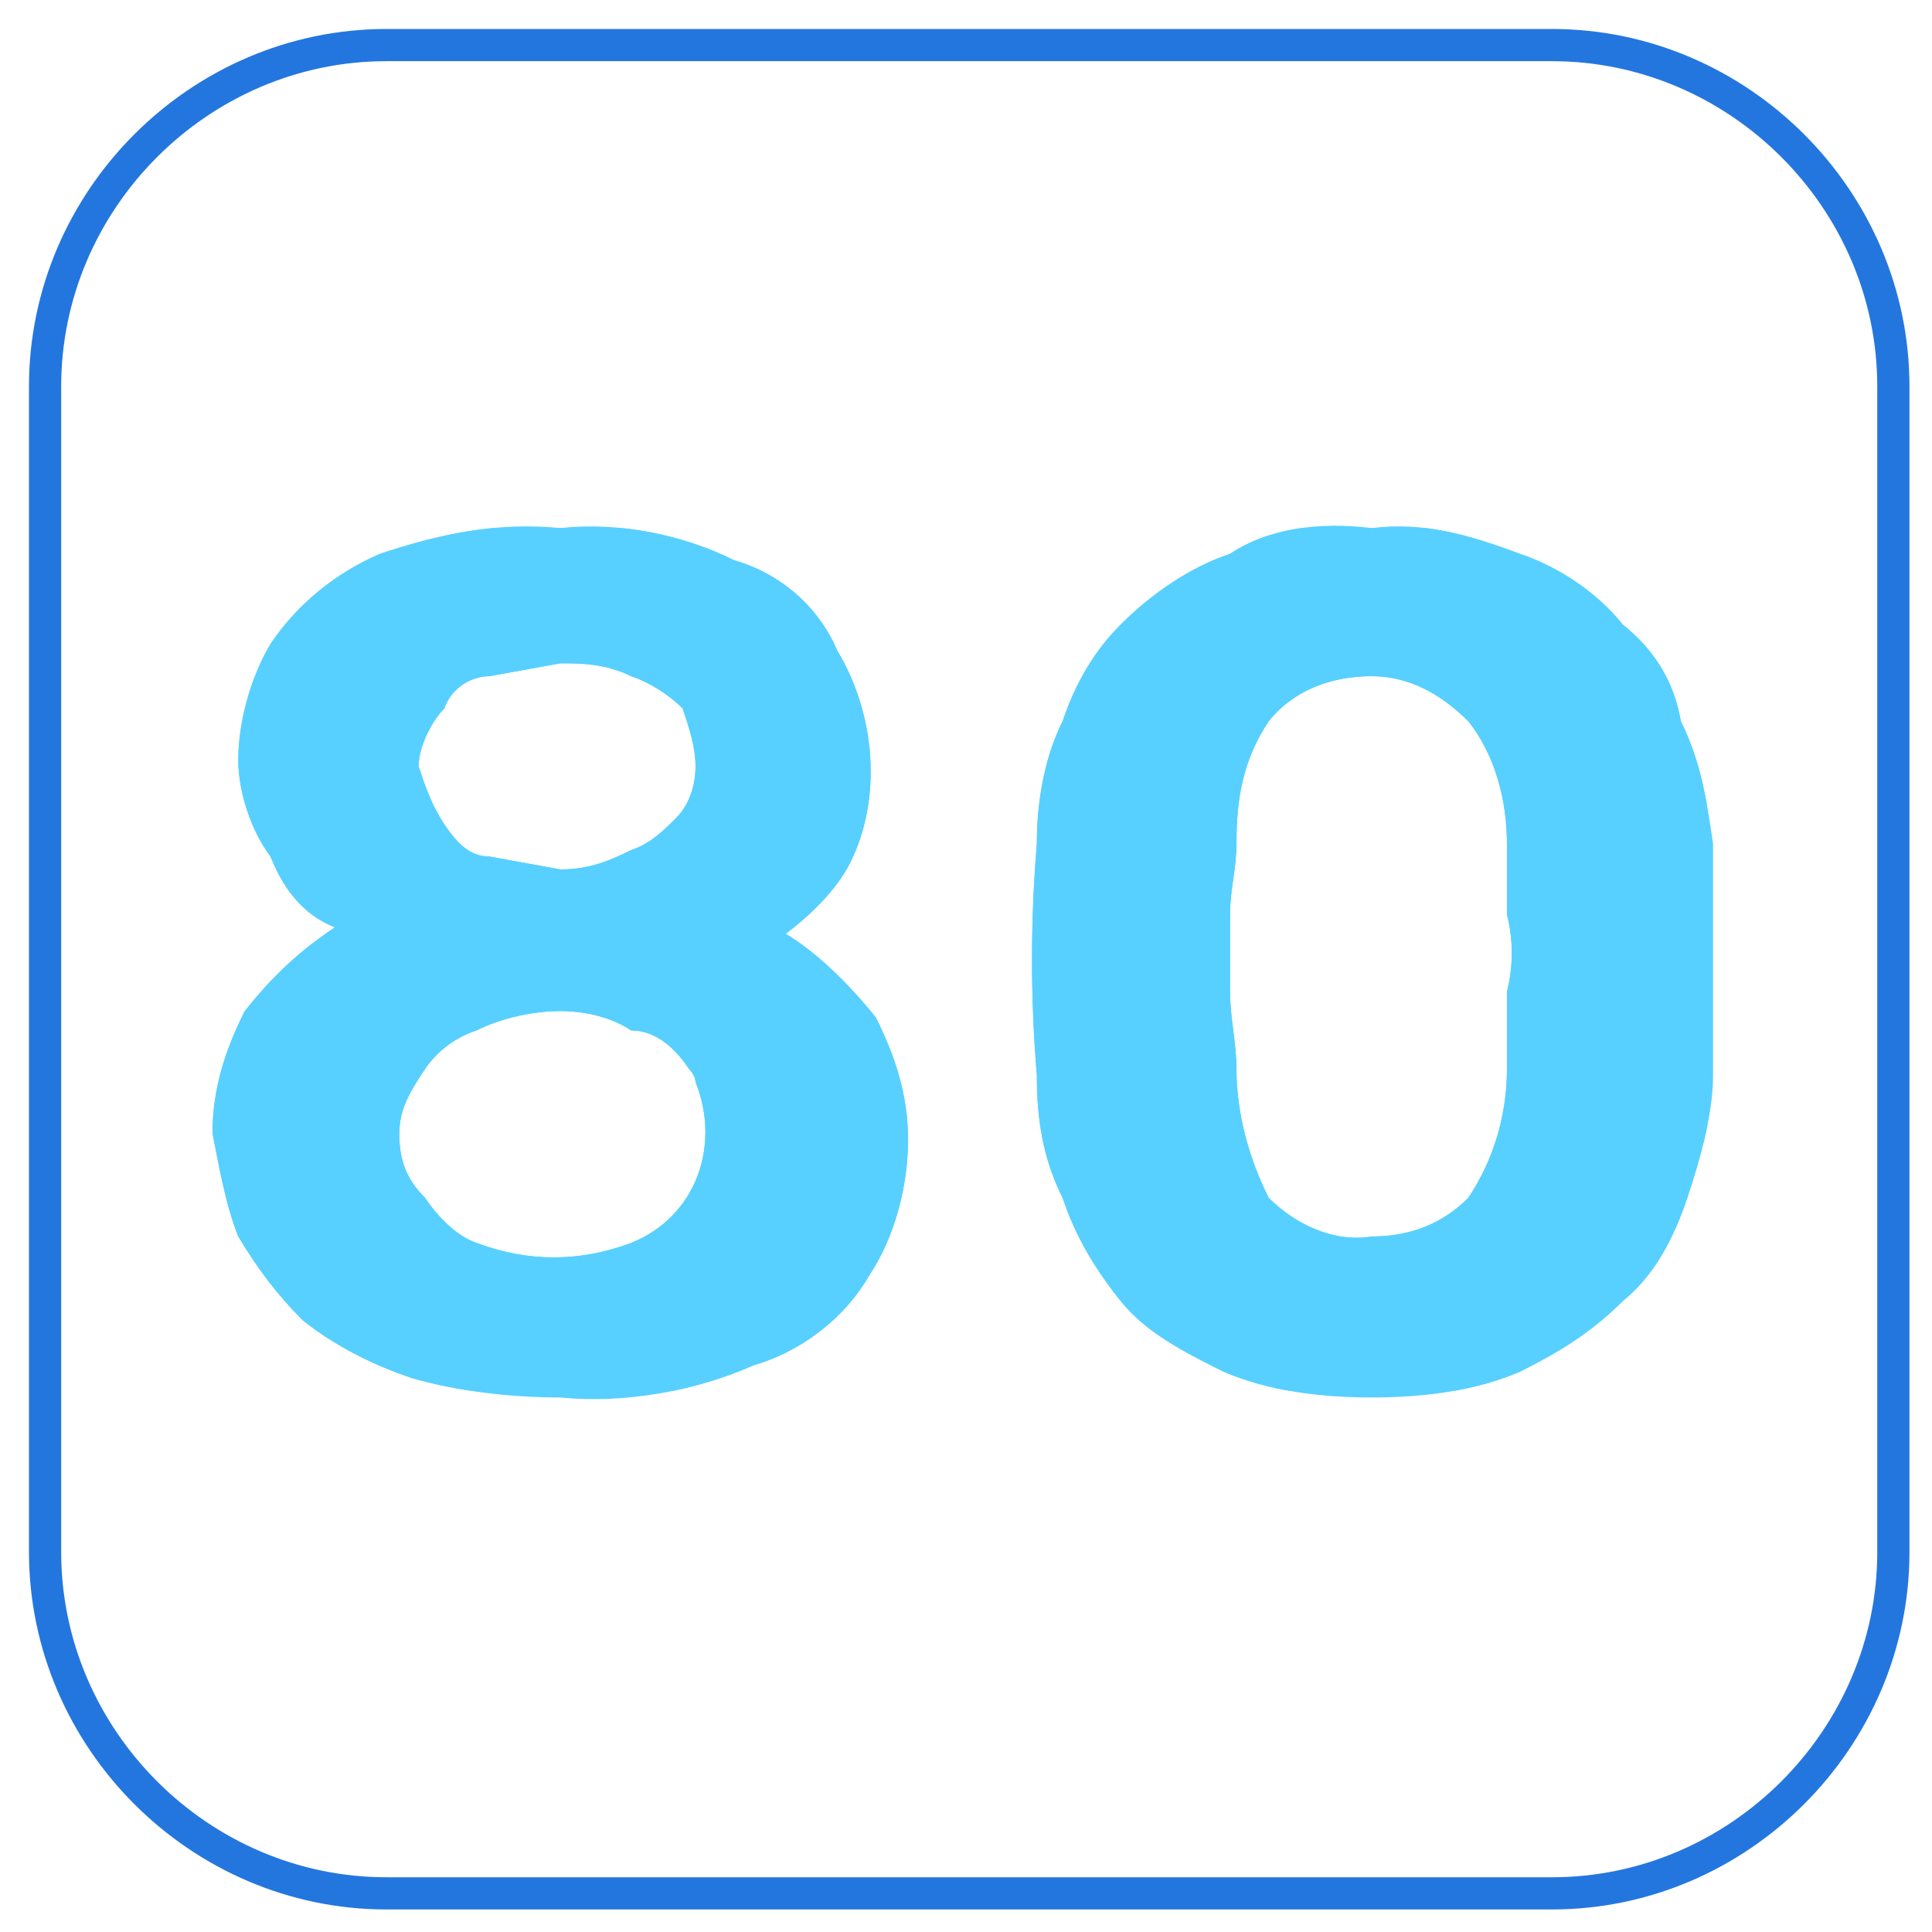 <?xml version="1.0" encoding="utf-8"?>
<!-- Generator: Adobe Illustrator 23.1.0, SVG Export Plug-In . SVG Version: 6.00 Build 0)  -->
<svg version="1.1" id="圖層_1" xmlns="http://www.w3.org/2000/svg" xmlns:xlink="http://www.w3.org/1999/xlink" x="0px" y="0px"
	 width="30" height="30" viewBox="0 0 30 30" style="enable-background:new 0 0 30 30;" xml:space="preserve">
<style type="text/css">
	.st0{fill:none;stroke:#2476DF;stroke-width:0.5;stroke-miterlimit:10;}
	.st1{fill:#57D0FF;}
	.st2{clip-path:url(#SVGID_4_);}
	.st3{clip-path:url(#SVGID_6_);}
</style>
<path class="st0" d="M6,0.7h18.1c2.9,0,5.3,2.4,5.3,5.3v18.1c0,2.9-2.4,5.3-5.3,5.3H6c-2.9,0-5.3-2.4-5.3-5.3V6
	C0.7,3.1,3.1,0.7,6,0.7z"/>
<title>80favicon</title>
<g>
	<g>
		<path id="SVGID_1_" class="st1" d="M8.7,8.2c0.9-0.1,1.9,0.1,2.7,0.5c0.7,0.2,1.3,0.7,1.6,1.4c0.6,1,0.7,2.3,0.2,3.3
			c-0.2,0.4-0.6,0.8-1,1.1c0.5,0.3,1,0.8,1.4,1.3c0.3,0.6,0.5,1.2,0.5,1.9s-0.2,1.5-0.6,2.1c-0.4,0.7-1.1,1.2-1.8,1.4
			c-0.9,0.4-2,0.6-3,0.5c-0.8,0-1.6-0.1-2.3-0.3c-0.6-0.2-1.2-0.5-1.7-0.9c-0.4-0.4-0.7-0.8-1-1.3c-0.2-0.5-0.3-1.1-0.4-1.6
			c0-0.7,0.2-1.3,0.5-1.9c0.4-0.5,0.8-0.9,1.4-1.3c-0.5-0.2-0.8-0.6-1-1.1c-0.3-0.4-0.5-1-0.5-1.5c0-0.6,0.2-1.3,0.5-1.8
			c0.4-0.6,1-1.1,1.7-1.4C6.8,8.3,7.7,8.1,8.7,8.2z M8.7,15.7c-0.4,0-0.9,0.1-1.3,0.3c-0.3,0.1-0.6,0.3-0.8,0.6
			c-0.2,0.3-0.4,0.6-0.4,1s0.1,0.7,0.4,1c0.2,0.3,0.5,0.6,0.8,0.7c0.8,0.3,1.6,0.3,2.4,0c1-0.4,1.4-1.5,1-2.5c0-0.1-0.1-0.2-0.1-0.2
			c-0.2-0.3-0.5-0.6-0.9-0.6C9.5,15.8,9.1,15.7,8.7,15.7z M8.7,10.3l-1.1,0.2c-0.3,0-0.6,0.2-0.7,0.5c-0.2,0.2-0.4,0.6-0.4,0.9
			c0.1,0.3,0.2,0.6,0.4,0.9c0.2,0.3,0.4,0.5,0.7,0.5l1.1,0.2c0.4,0,0.7-0.1,1.1-0.3c0.3-0.1,0.5-0.3,0.7-0.5s0.3-0.5,0.3-0.8
			s-0.1-0.6-0.2-0.9c-0.2-0.2-0.5-0.4-0.8-0.5C9.4,10.3,9,10.3,8.7,10.3z"/>
	</g>
	<g>
		<defs>
			<path id="SVGID_2_" d="M8.7,8.2c0.9-0.1,1.9,0.1,2.7,0.5c0.7,0.2,1.3,0.7,1.6,1.4c0.6,1,0.7,2.3,0.2,3.3c-0.2,0.4-0.6,0.8-1,1.1
				c0.5,0.3,1,0.8,1.4,1.3c0.3,0.6,0.5,1.2,0.5,1.9s-0.2,1.5-0.6,2.1c-0.4,0.7-1.1,1.2-1.8,1.4c-0.9,0.4-2,0.6-3,0.5
				c-0.8,0-1.6-0.1-2.3-0.3c-0.6-0.2-1.2-0.5-1.7-0.9c-0.4-0.4-0.7-0.8-1-1.3c-0.2-0.5-0.3-1.1-0.4-1.6c0-0.7,0.2-1.3,0.5-1.9
				c0.4-0.5,0.8-0.9,1.4-1.3c-0.5-0.2-0.8-0.6-1-1.1c-0.3-0.4-0.5-1-0.5-1.5c0-0.6,0.2-1.3,0.5-1.8c0.4-0.6,1-1.1,1.7-1.4
				C6.8,8.3,7.7,8.1,8.7,8.2z M8.7,15.7c-0.4,0-0.9,0.1-1.3,0.3c-0.3,0.1-0.6,0.3-0.8,0.6c-0.2,0.3-0.4,0.6-0.4,1s0.1,0.7,0.4,1
				c0.2,0.3,0.5,0.6,0.8,0.7c0.8,0.3,1.6,0.3,2.4,0c1-0.4,1.4-1.5,1-2.5c0-0.1-0.1-0.2-0.1-0.2c-0.2-0.3-0.5-0.6-0.9-0.6
				C9.5,15.8,9.1,15.7,8.7,15.7z M8.7,10.3l-1.1,0.2c-0.3,0-0.6,0.2-0.7,0.5c-0.2,0.2-0.4,0.6-0.4,0.9c0.1,0.3,0.2,0.6,0.4,0.9
				c0.2,0.3,0.4,0.5,0.7,0.5l1.1,0.2c0.4,0,0.7-0.1,1.1-0.3c0.3-0.1,0.5-0.3,0.7-0.5s0.3-0.5,0.3-0.8s-0.1-0.6-0.2-0.9
				c-0.2-0.2-0.5-0.4-0.8-0.5C9.4,10.3,9,10.3,8.7,10.3z"/>
		</defs>
		<clipPath id="SVGID_4_">
			<use xlink:href="#SVGID_2_"  style="overflow:visible;"/>
		</clipPath>
		<g class="st2">
			<path class="st1" d="M3.3,8.2h10.8v13.4H3.3V8.2z"/>
		</g>
	</g>
</g>
<g>
	<g>
		<path id="SVGID_3_" class="st1" d="M21.3,8.2c0.8-0.1,1.5,0.1,2.3,0.4c0.6,0.2,1.2,0.6,1.6,1.1c0.5,0.4,0.8,0.9,0.9,1.5
			c0.3,0.6,0.4,1.2,0.5,1.9v3.6c0,0.6-0.2,1.3-0.4,1.9c-0.2,0.6-0.5,1.2-1,1.6c-0.5,0.5-1,0.8-1.6,1.1c-0.7,0.3-1.5,0.4-2.3,0.4
			s-1.6-0.1-2.3-0.4c-0.6-0.3-1.2-0.6-1.6-1.1s-0.7-1-0.9-1.6c-0.3-0.6-0.4-1.2-0.4-1.9c-0.1-1.2-0.1-2.4,0-3.6
			c0-0.6,0.1-1.3,0.4-1.9c0.2-0.6,0.5-1.1,0.9-1.5c0.5-0.5,1.1-0.9,1.7-1.1C19.7,8.2,20.5,8.1,21.3,8.2z M21.3,10.5
			c-0.6,0-1.2,0.2-1.6,0.7c-0.4,0.6-0.5,1.2-0.5,1.9c0,0.4-0.1,0.7-0.1,1.1v1.2c0,0.4,0.1,0.8,0.1,1.2c0,0.7,0.2,1.4,0.5,2
			c0.4,0.4,1,0.7,1.6,0.6c0.6,0,1.1-0.2,1.5-0.6c0.4-0.6,0.6-1.3,0.6-2v-1.2c0.1-0.4,0.1-0.8,0-1.2v-1.1c0-0.7-0.2-1.4-0.6-1.9
			C22.4,10.8,21.9,10.5,21.3,10.5z"/>
	</g>
	<g>
		<defs>
			<path id="SVGID_5_" d="M21.3,8.2c0.8-0.1,1.5,0.1,2.3,0.4c0.6,0.2,1.2,0.6,1.6,1.1c0.5,0.4,0.8,0.9,0.9,1.5
				c0.3,0.6,0.4,1.2,0.5,1.9v3.6c0,0.6-0.2,1.3-0.4,1.9c-0.2,0.6-0.5,1.2-1,1.6c-0.5,0.5-1,0.8-1.6,1.1c-0.7,0.3-1.5,0.4-2.3,0.4
				s-1.6-0.1-2.3-0.4c-0.6-0.3-1.2-0.6-1.6-1.1s-0.7-1-0.9-1.6c-0.3-0.6-0.4-1.2-0.4-1.9c-0.1-1.2-0.1-2.4,0-3.6
				c0-0.6,0.1-1.3,0.4-1.9c0.2-0.6,0.5-1.1,0.9-1.5c0.5-0.5,1.1-0.9,1.7-1.1C19.7,8.2,20.5,8.1,21.3,8.2z M21.3,10.5
				c-0.6,0-1.2,0.2-1.6,0.7c-0.4,0.6-0.5,1.2-0.5,1.9c0,0.4-0.1,0.7-0.1,1.1v1.2c0,0.4,0.1,0.8,0.1,1.2c0,0.7,0.2,1.4,0.5,2
				c0.4,0.4,1,0.7,1.6,0.6c0.6,0,1.1-0.2,1.5-0.6c0.4-0.6,0.6-1.3,0.6-2v-1.2c0.1-0.4,0.1-0.8,0-1.2v-1.1c0-0.7-0.2-1.4-0.6-1.9
				C22.4,10.8,21.9,10.5,21.3,10.5z"/>
		</defs>
		<clipPath id="SVGID_6_">
			<use xlink:href="#SVGID_5_"  style="overflow:visible;"/>
		</clipPath>
		<g class="st3">
			<path class="st1" d="M16,8.2h10.5v13.4H16V8.2z"/>
		</g>
	</g>
</g>
</svg>

